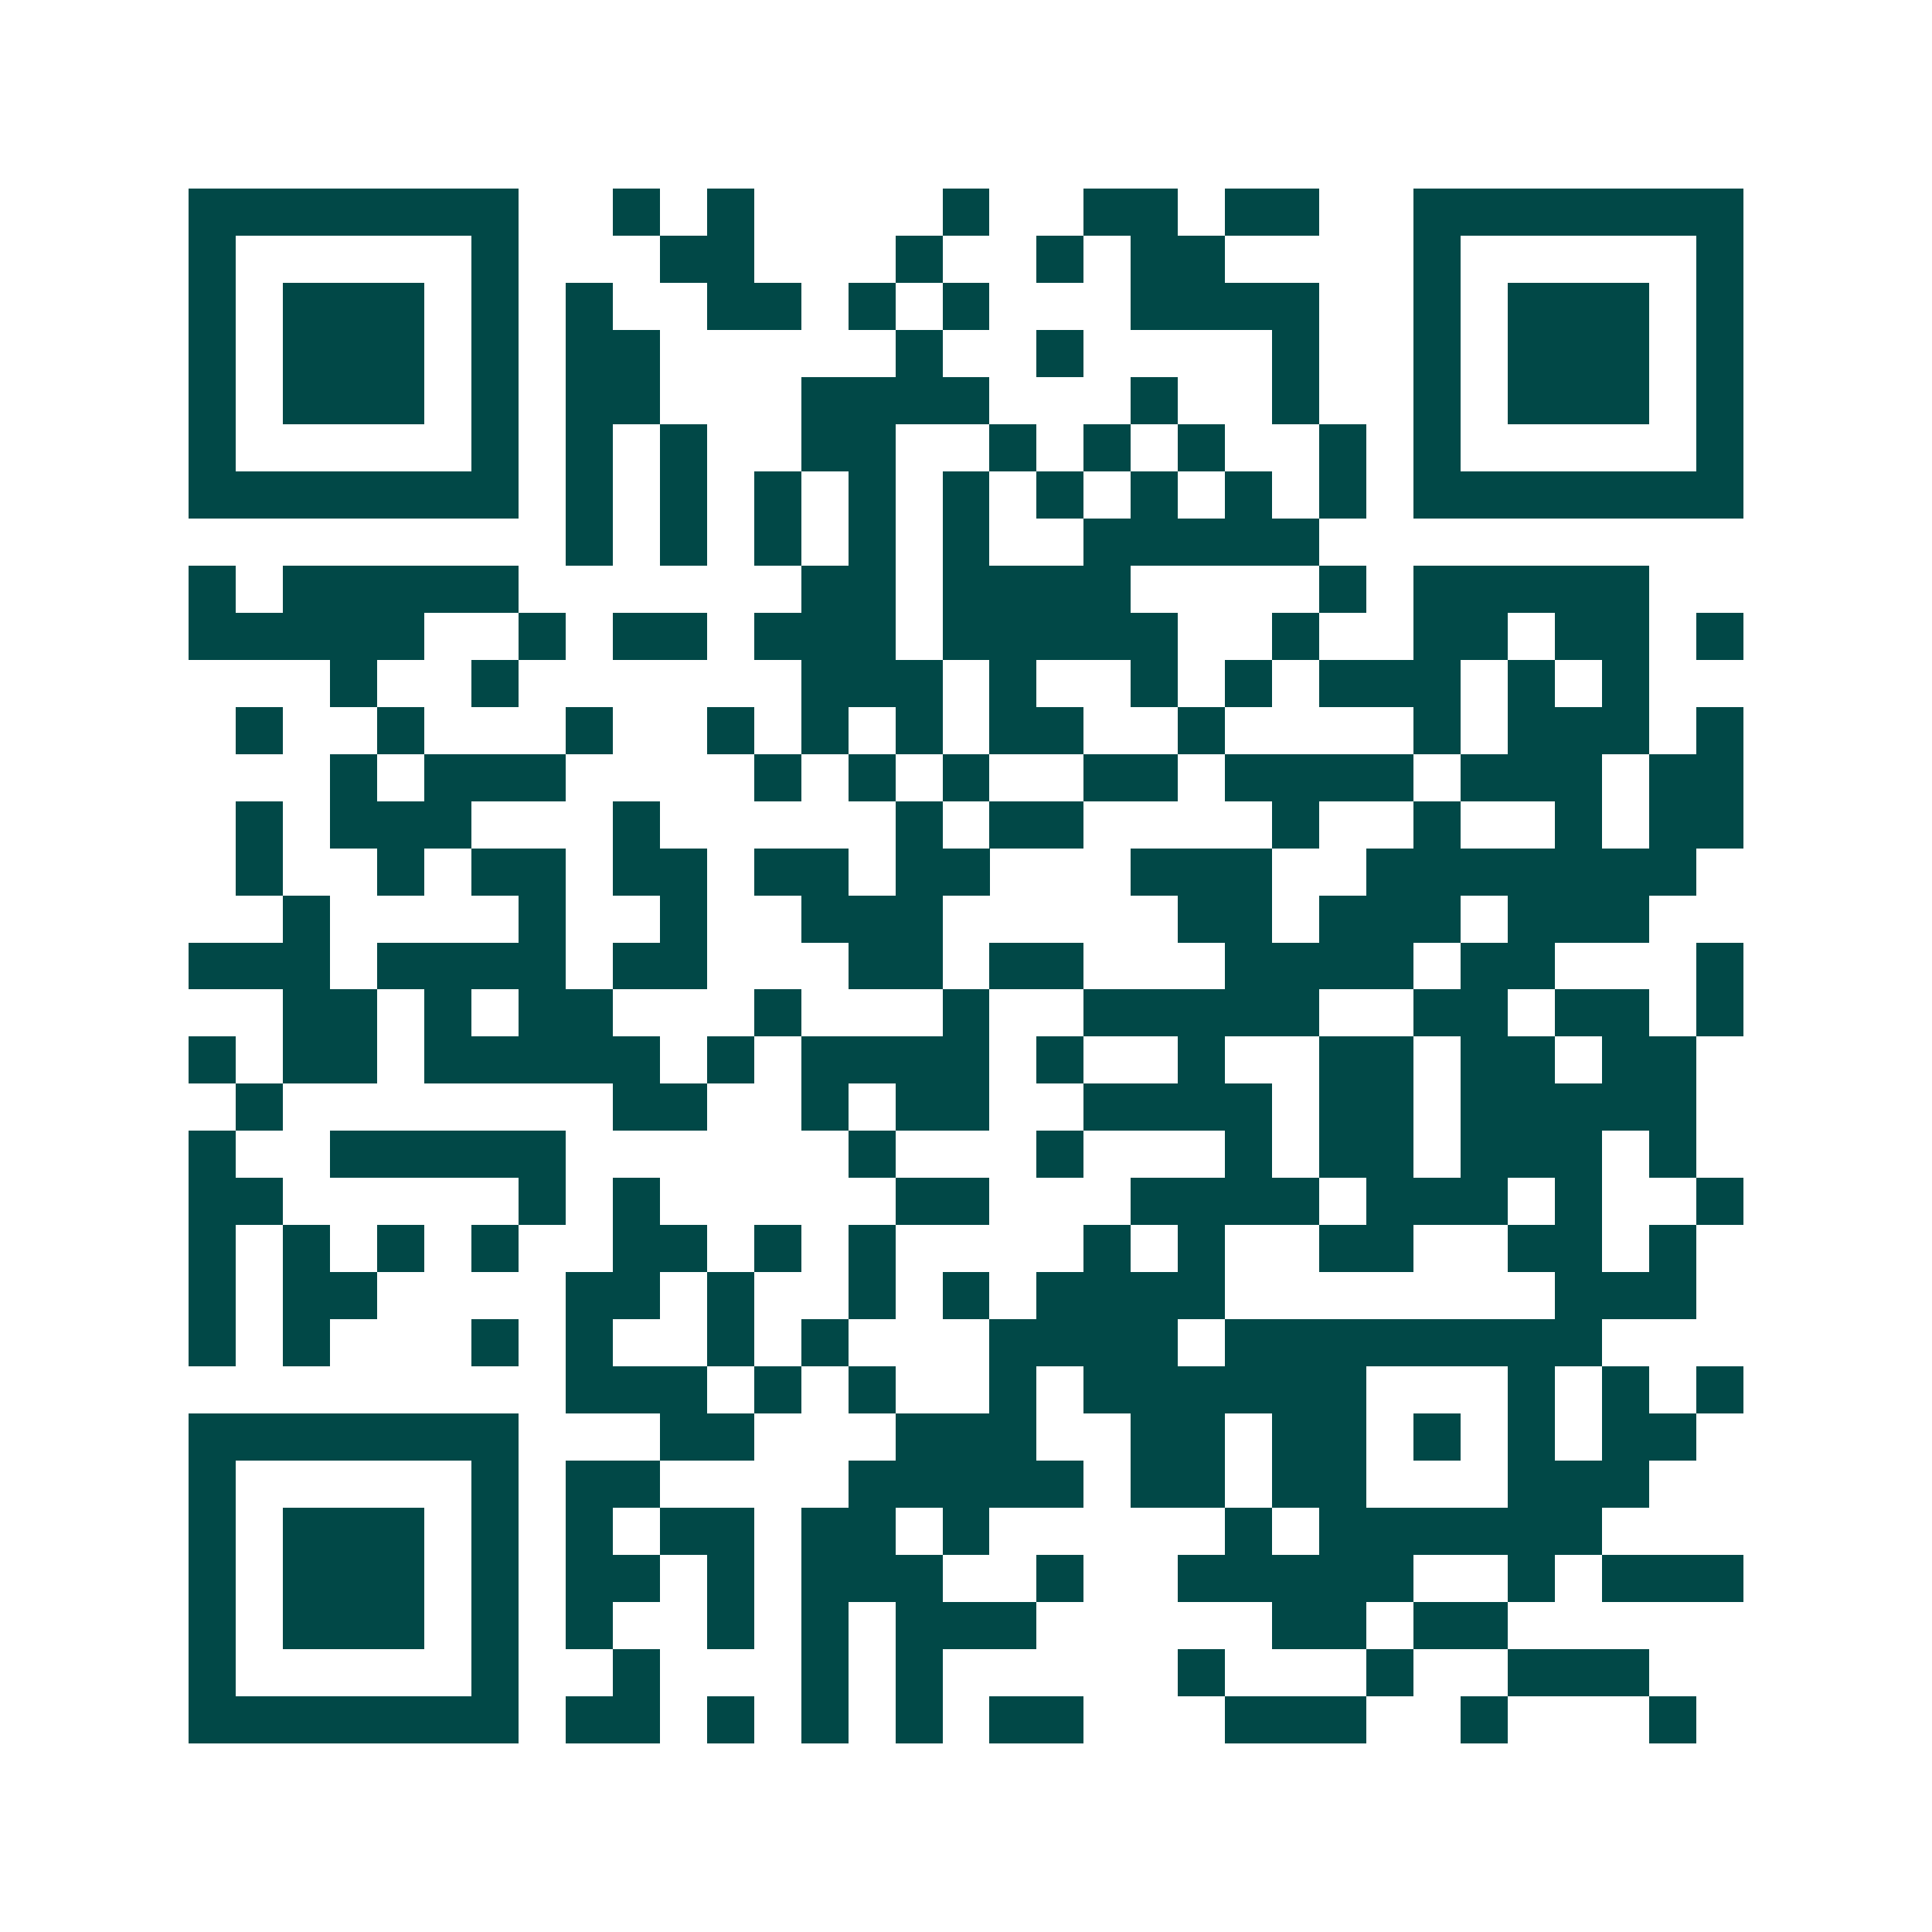 <svg xmlns="http://www.w3.org/2000/svg" width="200" height="200" viewBox="0 0 41 41" shape-rendering="crispEdges"><path fill="#ffffff" d="M0 0h41v41H0z"/><path stroke="#014847" d="M4 4.5h7m2 0h1m1 0h1m4 0h1m2 0h2m1 0h2m2 0h7M4 5.5h1m5 0h1m3 0h2m3 0h1m2 0h1m1 0h2m4 0h1m5 0h1M4 6.5h1m1 0h3m1 0h1m1 0h1m2 0h2m1 0h1m1 0h1m3 0h4m2 0h1m1 0h3m1 0h1M4 7.5h1m1 0h3m1 0h1m1 0h2m5 0h1m2 0h1m4 0h1m2 0h1m1 0h3m1 0h1M4 8.5h1m1 0h3m1 0h1m1 0h2m3 0h4m3 0h1m2 0h1m2 0h1m1 0h3m1 0h1M4 9.5h1m5 0h1m1 0h1m1 0h1m2 0h2m2 0h1m1 0h1m1 0h1m2 0h1m1 0h1m5 0h1M4 10.5h7m1 0h1m1 0h1m1 0h1m1 0h1m1 0h1m1 0h1m1 0h1m1 0h1m1 0h1m1 0h7M12 11.5h1m1 0h1m1 0h1m1 0h1m1 0h1m2 0h5M4 12.5h1m1 0h5m6 0h2m1 0h4m4 0h1m1 0h5M4 13.5h5m2 0h1m1 0h2m1 0h3m1 0h5m2 0h1m2 0h2m1 0h2m1 0h1M7 14.5h1m2 0h1m6 0h3m1 0h1m2 0h1m1 0h1m1 0h3m1 0h1m1 0h1M5 15.5h1m2 0h1m3 0h1m2 0h1m1 0h1m1 0h1m1 0h2m2 0h1m4 0h1m1 0h3m1 0h1M7 16.5h1m1 0h3m4 0h1m1 0h1m1 0h1m2 0h2m1 0h4m1 0h3m1 0h2M5 17.5h1m1 0h3m3 0h1m5 0h1m1 0h2m4 0h1m2 0h1m2 0h1m1 0h2M5 18.5h1m2 0h1m1 0h2m1 0h2m1 0h2m1 0h2m3 0h3m2 0h7M6 19.5h1m4 0h1m2 0h1m2 0h3m5 0h2m1 0h3m1 0h3M4 20.5h3m1 0h4m1 0h2m3 0h2m1 0h2m3 0h4m1 0h2m3 0h1M6 21.5h2m1 0h1m1 0h2m3 0h1m3 0h1m2 0h5m2 0h2m1 0h2m1 0h1M4 22.5h1m1 0h2m1 0h5m1 0h1m1 0h4m1 0h1m2 0h1m2 0h2m1 0h2m1 0h2M5 23.5h1m7 0h2m2 0h1m1 0h2m2 0h4m1 0h2m1 0h5M4 24.5h1m2 0h5m6 0h1m3 0h1m3 0h1m1 0h2m1 0h3m1 0h1M4 25.5h2m5 0h1m1 0h1m5 0h2m3 0h4m1 0h3m1 0h1m2 0h1M4 26.5h1m1 0h1m1 0h1m1 0h1m2 0h2m1 0h1m1 0h1m4 0h1m1 0h1m2 0h2m2 0h2m1 0h1M4 27.5h1m1 0h2m4 0h2m1 0h1m2 0h1m1 0h1m1 0h4m7 0h3M4 28.5h1m1 0h1m3 0h1m1 0h1m2 0h1m1 0h1m3 0h4m1 0h8M12 29.5h3m1 0h1m1 0h1m2 0h1m1 0h6m3 0h1m1 0h1m1 0h1M4 30.5h7m3 0h2m3 0h3m2 0h2m1 0h2m1 0h1m1 0h1m1 0h2M4 31.5h1m5 0h1m1 0h2m4 0h5m1 0h2m1 0h2m3 0h3M4 32.5h1m1 0h3m1 0h1m1 0h1m1 0h2m1 0h2m1 0h1m5 0h1m1 0h6M4 33.5h1m1 0h3m1 0h1m1 0h2m1 0h1m1 0h3m2 0h1m2 0h5m2 0h1m1 0h3M4 34.5h1m1 0h3m1 0h1m1 0h1m2 0h1m1 0h1m1 0h3m5 0h2m1 0h2M4 35.5h1m5 0h1m2 0h1m3 0h1m1 0h1m5 0h1m3 0h1m2 0h3M4 36.5h7m1 0h2m1 0h1m1 0h1m1 0h1m1 0h2m3 0h3m2 0h1m3 0h1"/></svg>
